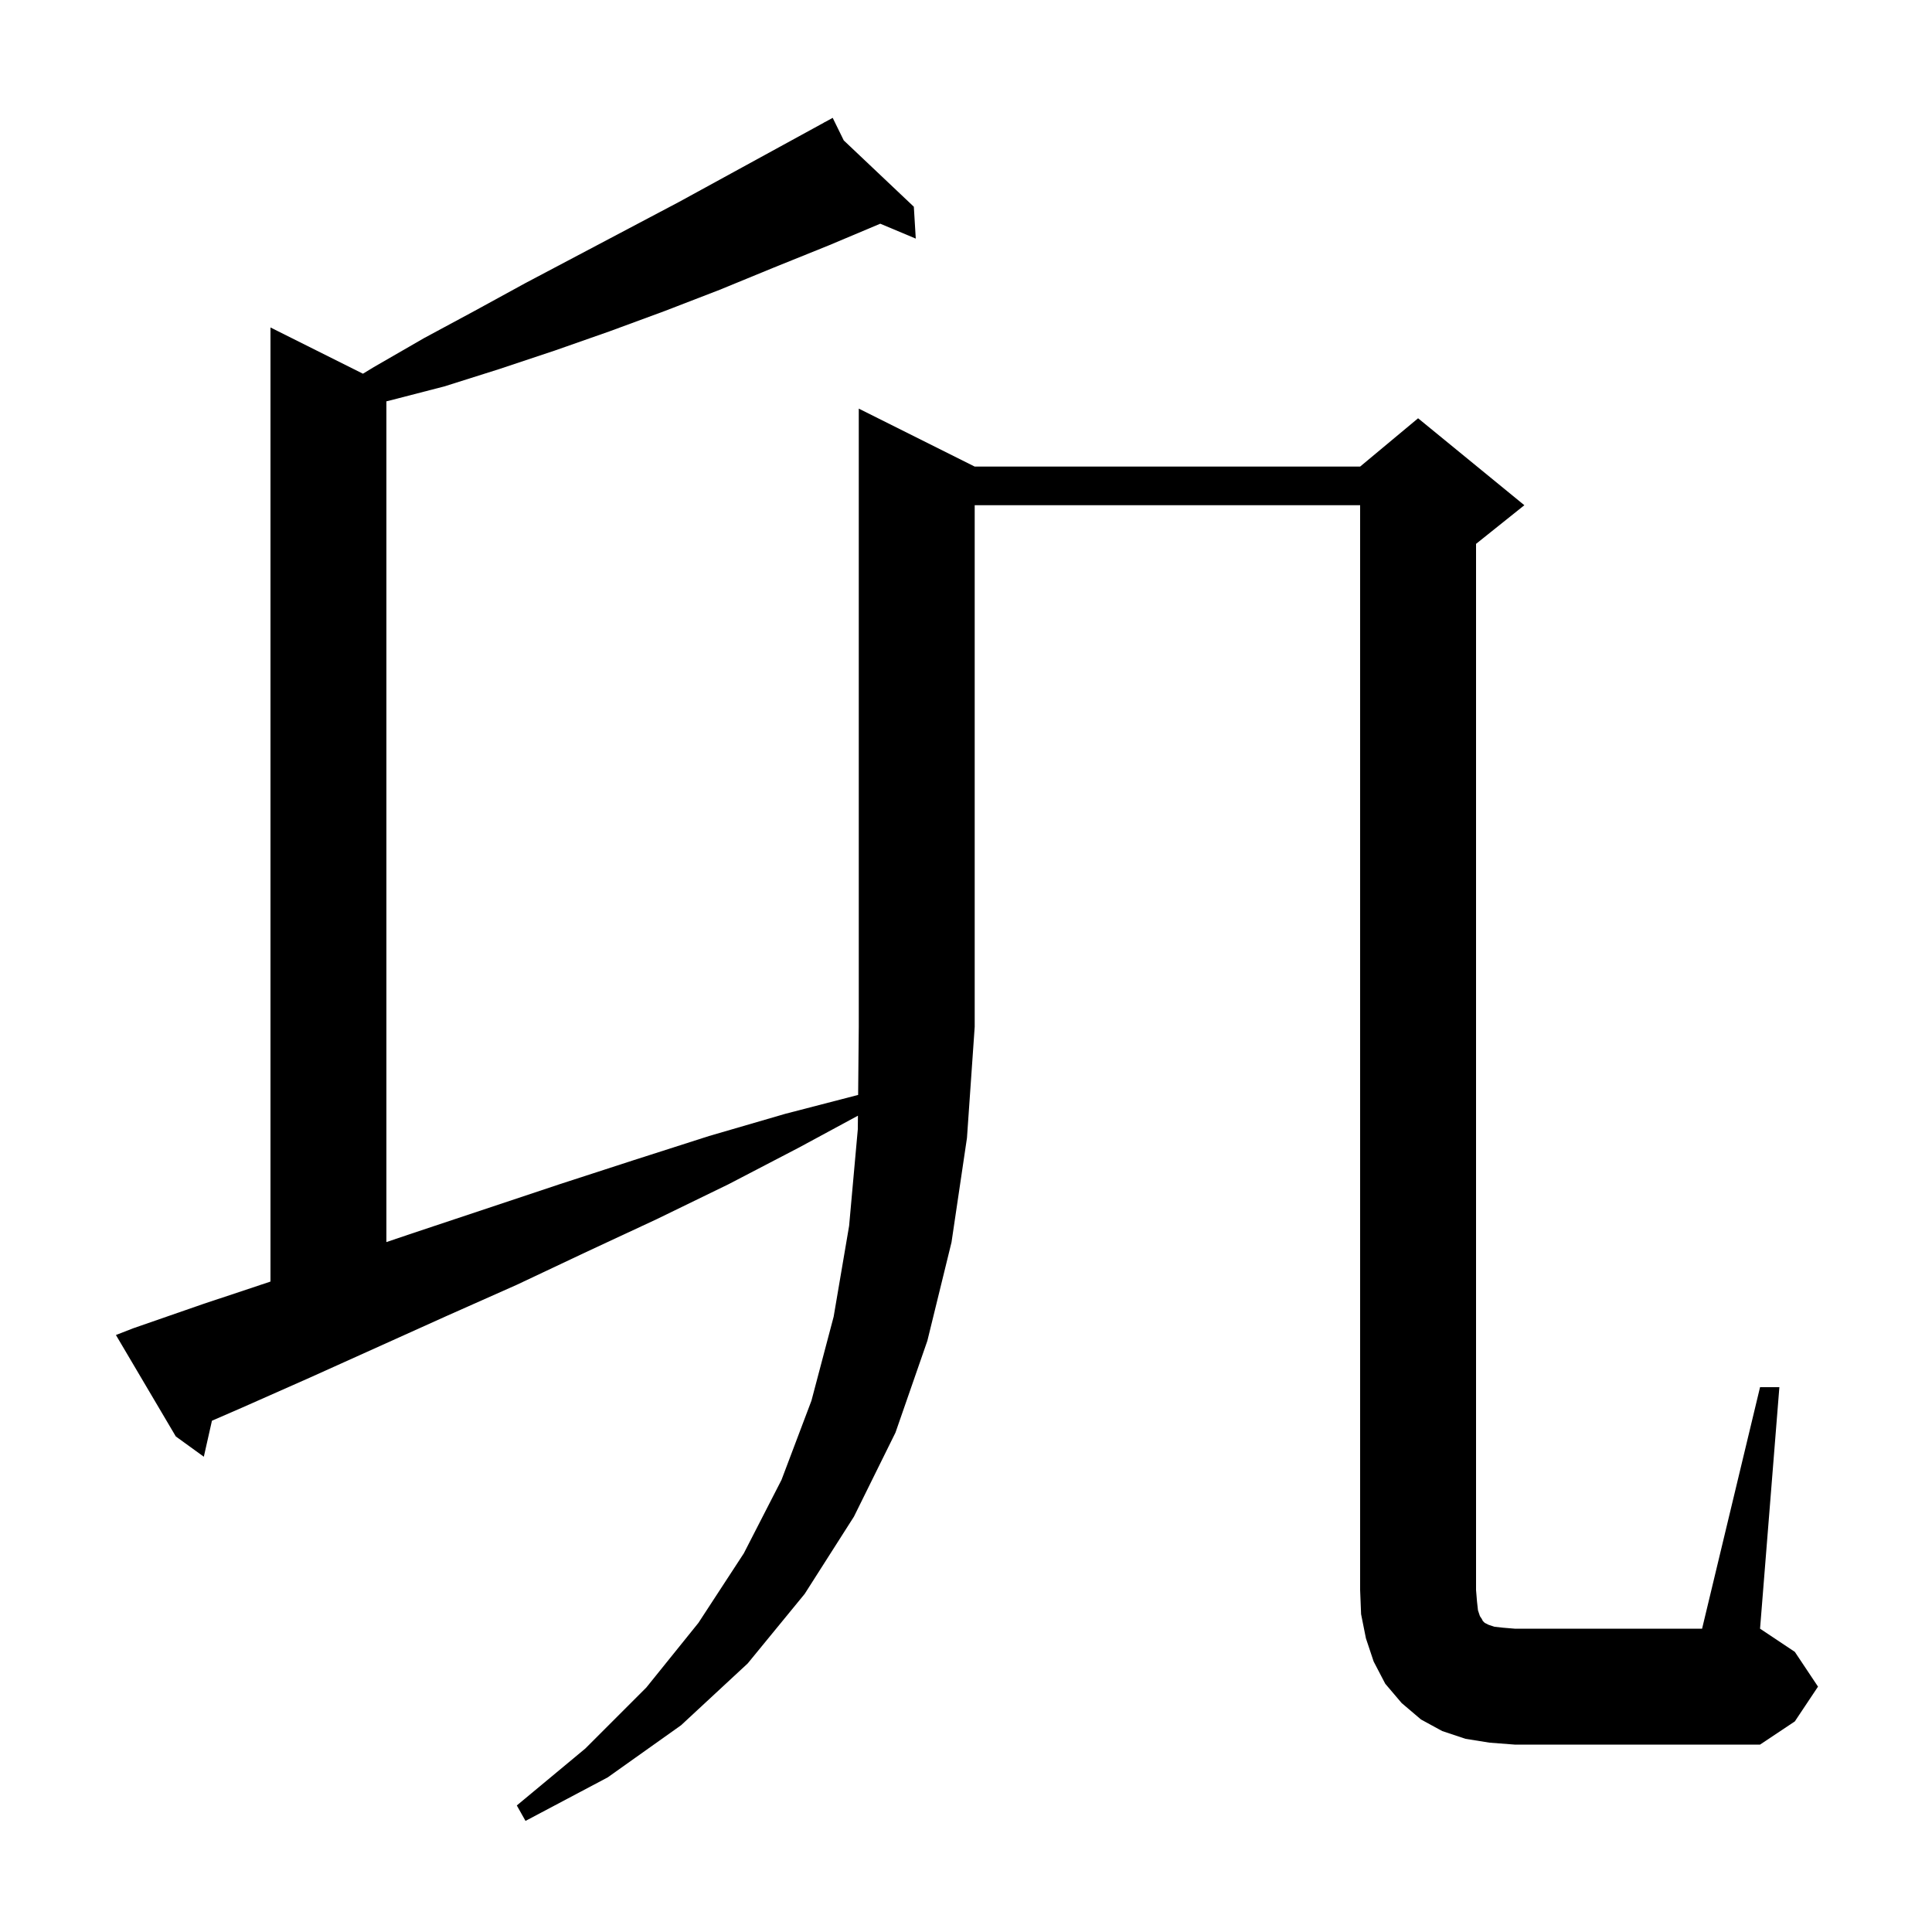 <svg xmlns="http://www.w3.org/2000/svg" xmlns:xlink="http://www.w3.org/1999/xlink" version="1.1" baseProfile="full" viewBox="0 0 200 200" width="200" height="200"><g fill="currentColor"><path d="M 100.9 48.3 L 140.8 48.3 L 146.8 43.3 L 157.8 52.3 L 152.8 56.3 L 152.8 164.6 L 152.9 165.8 L 153.0 166.7 L 153.2 167.3 L 153.4 167.6 L 153.5 167.8 L 153.7 168.0 L 154.1 168.2 L 154.7 168.4 L 155.6 168.5 L 156.8 168.6 L 176.2 168.6 L 182.2 143.6 L 184.2 143.6 L 182.2 168.6 L 185.8 171.0 L 188.2 174.6 L 185.8 178.2 L 182.2 180.6 L 156.8 180.6 L 154.2 180.4 L 151.7 180.0 L 149.3 179.2 L 147.1 178.0 L 145.1 176.3 L 143.4 174.3 L 142.2 172.0 L 141.4 169.6 L 140.9 167.1 L 140.8 164.6 L 140.8 52.3 L 100.9 52.3 L 100.9 106.3 L 100.1 117.8 L 98.5 128.6 L 96.0 138.8 L 92.7 148.3 L 88.4 157.0 L 83.3 165.0 L 77.4 172.2 L 70.5 178.6 L 62.9 184.0 L 54.4 188.5 L 53.5 186.9 L 60.6 181.0 L 66.9 174.7 L 72.3 168.0 L 77.0 160.8 L 80.9 153.2 L 84.0 145.0 L 86.3 136.3 L 87.9 126.9 L 88.8 116.9 L 88.813 115.496 L 82.7 118.8 L 75.4 122.6 L 68.0 126.2 L 60.7 129.6 L 53.5 133.0 L 46.3 136.2 L 32.1 142.6 L 25.1 145.7 L 21.94 147.074 L 21.1 150.8 L 18.2 148.7 L 12.0 138.2 L 13.8 137.5 L 21.0 135.0 L 28.0 132.667 L 28.0 33.9 L 37.572 38.686 L 38.7 38.0 L 43.9 35.0 L 49.1 32.2 L 54.4 29.3 L 70.3 20.9 L 85.342 12.67 L 85.3 12.6 L 85.362 12.659 L 86.2 12.2 L 87.347 14.537 L 94.6 21.4 L 94.8 24.7 L 91.124 23.158 L 85.8 25.4 L 80.1 27.7 L 74.5 30.0 L 68.8 32.2 L 63.1 34.3 L 57.4 36.3 L 51.7 38.2 L 46.0 40.0 L 40.2 41.5 L 40.0 41.544 L 40.0 128.58 L 42.9 127.6 L 57.9 122.6 L 65.6 120.1 L 73.4 117.6 L 81.3 115.3 L 88.834 113.347 L 88.9 106.3 L 88.9 42.3 Z "/></g></svg>